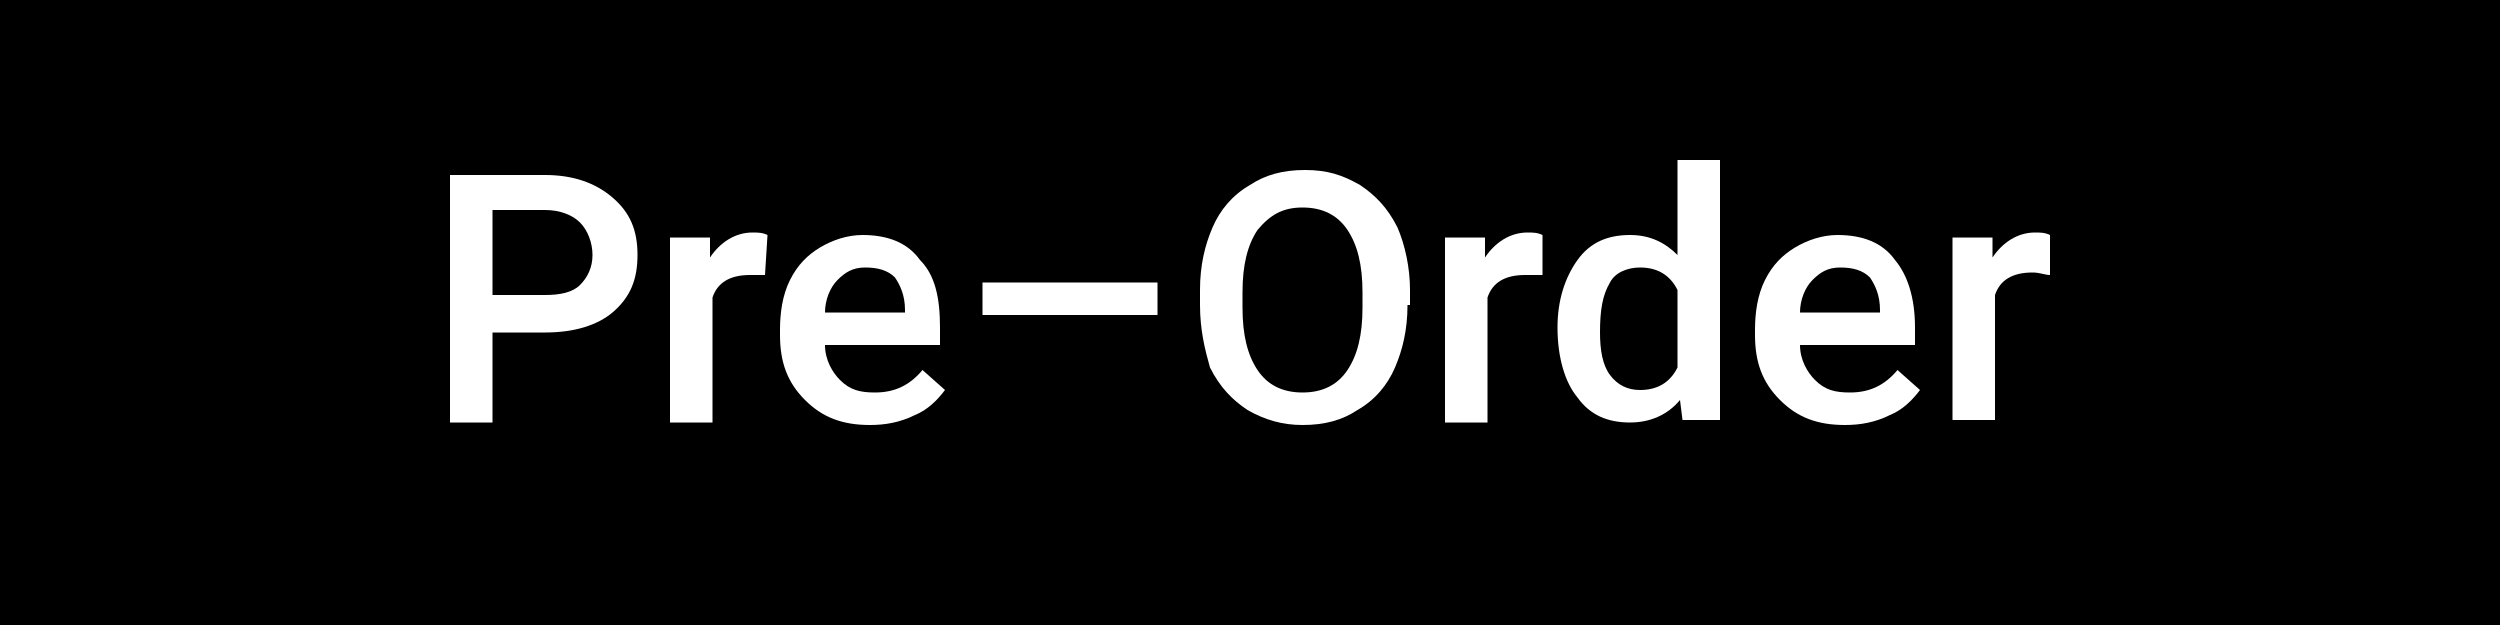 <?xml version="1.0" encoding="UTF-8"?>
<!-- Generator: Adobe Illustrator 21.0.0, SVG Export Plug-In . SVG Version: 6.00 Build 0)  -->
<svg xmlns="http://www.w3.org/2000/svg" xmlns:xlink="http://www.w3.org/1999/xlink" version="1.1" x="0px" y="0px" width="100px" height="25px" viewBox="0 0 100 25" style="enable-background:new 0 0 100 25;" xml:space="preserve">
<style type="text/css">
	.st0{fill-rule:evenodd;clip-rule:evenodd;}
	.st1{fill:#FFFFFF;}
</style>
<g id="Layer_3">
	<rect class="st0" width="100" height="25"></rect>
</g>
<g id="Pre_x2013_Order">
	<g>
		<path class="st1" d="M19.7,13.2v3.7H18V7h3.8c1.1,0,2,0.3,2.7,0.9c0.7,0.6,1,1.3,1,2.3c0,1-0.3,1.7-1,2.3    c-0.6,0.5-1.5,0.8-2.7,0.8H19.7z M19.7,11.8h2.1c0.6,0,1.1-0.1,1.4-0.4c0.3-0.3,0.5-0.7,0.5-1.2c0-0.5-0.2-1-0.5-1.3    s-0.8-0.5-1.4-0.5h-2.1V11.8z"></path>
		<path class="st1" d="M30.6,11C30.4,11,30.2,11,30,11c-0.8,0-1.3,0.3-1.5,0.9v5h-1.7V9.5h1.6l0,0.8c0.4-0.6,1-1,1.7-1    c0.2,0,0.4,0,0.6,0.1L30.6,11z"></path>
		<path class="st1" d="M34.8,17c-1.1,0-1.9-0.3-2.6-1c-0.7-0.7-1-1.5-1-2.6v-0.2c0-0.7,0.1-1.4,0.4-2c0.3-0.6,0.7-1,1.2-1.3    c0.5-0.3,1.1-0.5,1.7-0.5c1,0,1.8,0.3,2.3,1c0.6,0.6,0.8,1.5,0.8,2.7v0.7H33c0,0.6,0.3,1.1,0.6,1.4c0.4,0.4,0.8,0.5,1.4,0.5    c0.8,0,1.4-0.3,1.9-0.9l0.9,0.8c-0.3,0.4-0.7,0.8-1.2,1C36,16.9,35.4,17,34.8,17z M34.6,10.7c-0.5,0-0.8,0.2-1.1,0.5    c-0.3,0.3-0.5,0.8-0.5,1.3h3.2v-0.1c0-0.6-0.2-1-0.4-1.3C35.5,10.8,35.1,10.7,34.6,10.7z"></path>
		<path class="st1" d="M46.3,12.6h-7v-1.3h7V12.6z"></path>
		<path class="st1" d="M56.3,12.2c0,1-0.2,1.8-0.5,2.5c-0.3,0.7-0.8,1.3-1.5,1.7C53.7,16.8,53,17,52.1,17c-0.8,0-1.5-0.2-2.2-0.6    c-0.6-0.4-1.1-0.9-1.5-1.7C48.2,14,48,13.2,48,12.2v-0.6c0-1,0.2-1.8,0.5-2.5c0.3-0.7,0.8-1.3,1.5-1.7c0.6-0.4,1.3-0.6,2.2-0.6    s1.5,0.2,2.2,0.6c0.6,0.4,1.1,0.9,1.5,1.7c0.3,0.7,0.5,1.6,0.5,2.5V12.2z M54.5,11.7c0-1.1-0.2-1.9-0.6-2.5    c-0.4-0.6-1-0.9-1.8-0.9c-0.8,0-1.3,0.3-1.8,0.9c-0.4,0.6-0.6,1.4-0.6,2.5v0.6c0,1.1,0.2,1.9,0.6,2.5c0.4,0.6,1,0.9,1.8,0.9    c0.8,0,1.4-0.3,1.8-0.9c0.4-0.6,0.6-1.4,0.6-2.5V11.7z"></path>
		<path class="st1" d="M61.7,11C61.5,11,61.3,11,61,11c-0.8,0-1.3,0.3-1.5,0.9v5h-1.7V9.5h1.6l0,0.8c0.4-0.6,1-1,1.7-1    c0.2,0,0.4,0,0.6,0.1L61.7,11z"></path>
		<path class="st1" d="M62.3,13.1c0-1.1,0.3-2,0.8-2.7c0.5-0.7,1.2-1,2.1-1c0.8,0,1.4,0.3,1.9,0.8V6.4h1.7v10.4h-1.5l-0.1-0.8    c-0.5,0.6-1.2,0.9-2,0.9c-0.9,0-1.6-0.3-2.1-1C62.6,15.3,62.3,14.3,62.3,13.1z M64,13.3c0,0.7,0.1,1.3,0.4,1.7    c0.3,0.4,0.7,0.6,1.2,0.6c0.7,0,1.2-0.3,1.5-0.9v-3.1c-0.3-0.6-0.8-0.9-1.5-0.9c-0.5,0-1,0.2-1.2,0.6C64.1,11.8,64,12.4,64,13.3z"></path>
		<path class="st1" d="M73.8,17c-1.1,0-1.9-0.3-2.6-1c-0.7-0.7-1-1.5-1-2.6v-0.2c0-0.7,0.1-1.4,0.4-2c0.3-0.6,0.7-1,1.2-1.3    c0.5-0.3,1.1-0.5,1.7-0.5c1,0,1.8,0.3,2.3,1c0.5,0.6,0.8,1.5,0.8,2.7v0.7H72c0,0.6,0.3,1.1,0.6,1.4c0.4,0.4,0.8,0.5,1.4,0.5    c0.8,0,1.4-0.3,1.9-0.9l0.9,0.8c-0.3,0.4-0.7,0.8-1.2,1C75,16.9,74.4,17,73.8,17z M73.6,10.7c-0.5,0-0.8,0.2-1.1,0.5    c-0.3,0.3-0.5,0.8-0.5,1.3h3.2v-0.1c0-0.6-0.2-1-0.4-1.3C74.5,10.8,74.1,10.7,73.6,10.7z"></path>
		<path class="st1" d="M82,11c-0.2,0-0.4-0.1-0.7-0.1c-0.8,0-1.3,0.3-1.5,0.9v5h-1.7V9.5h1.6l0,0.8c0.4-0.6,1-1,1.7-1    c0.2,0,0.4,0,0.6,0.1L82,11z"></path>
	</g>
</g>
</svg>
